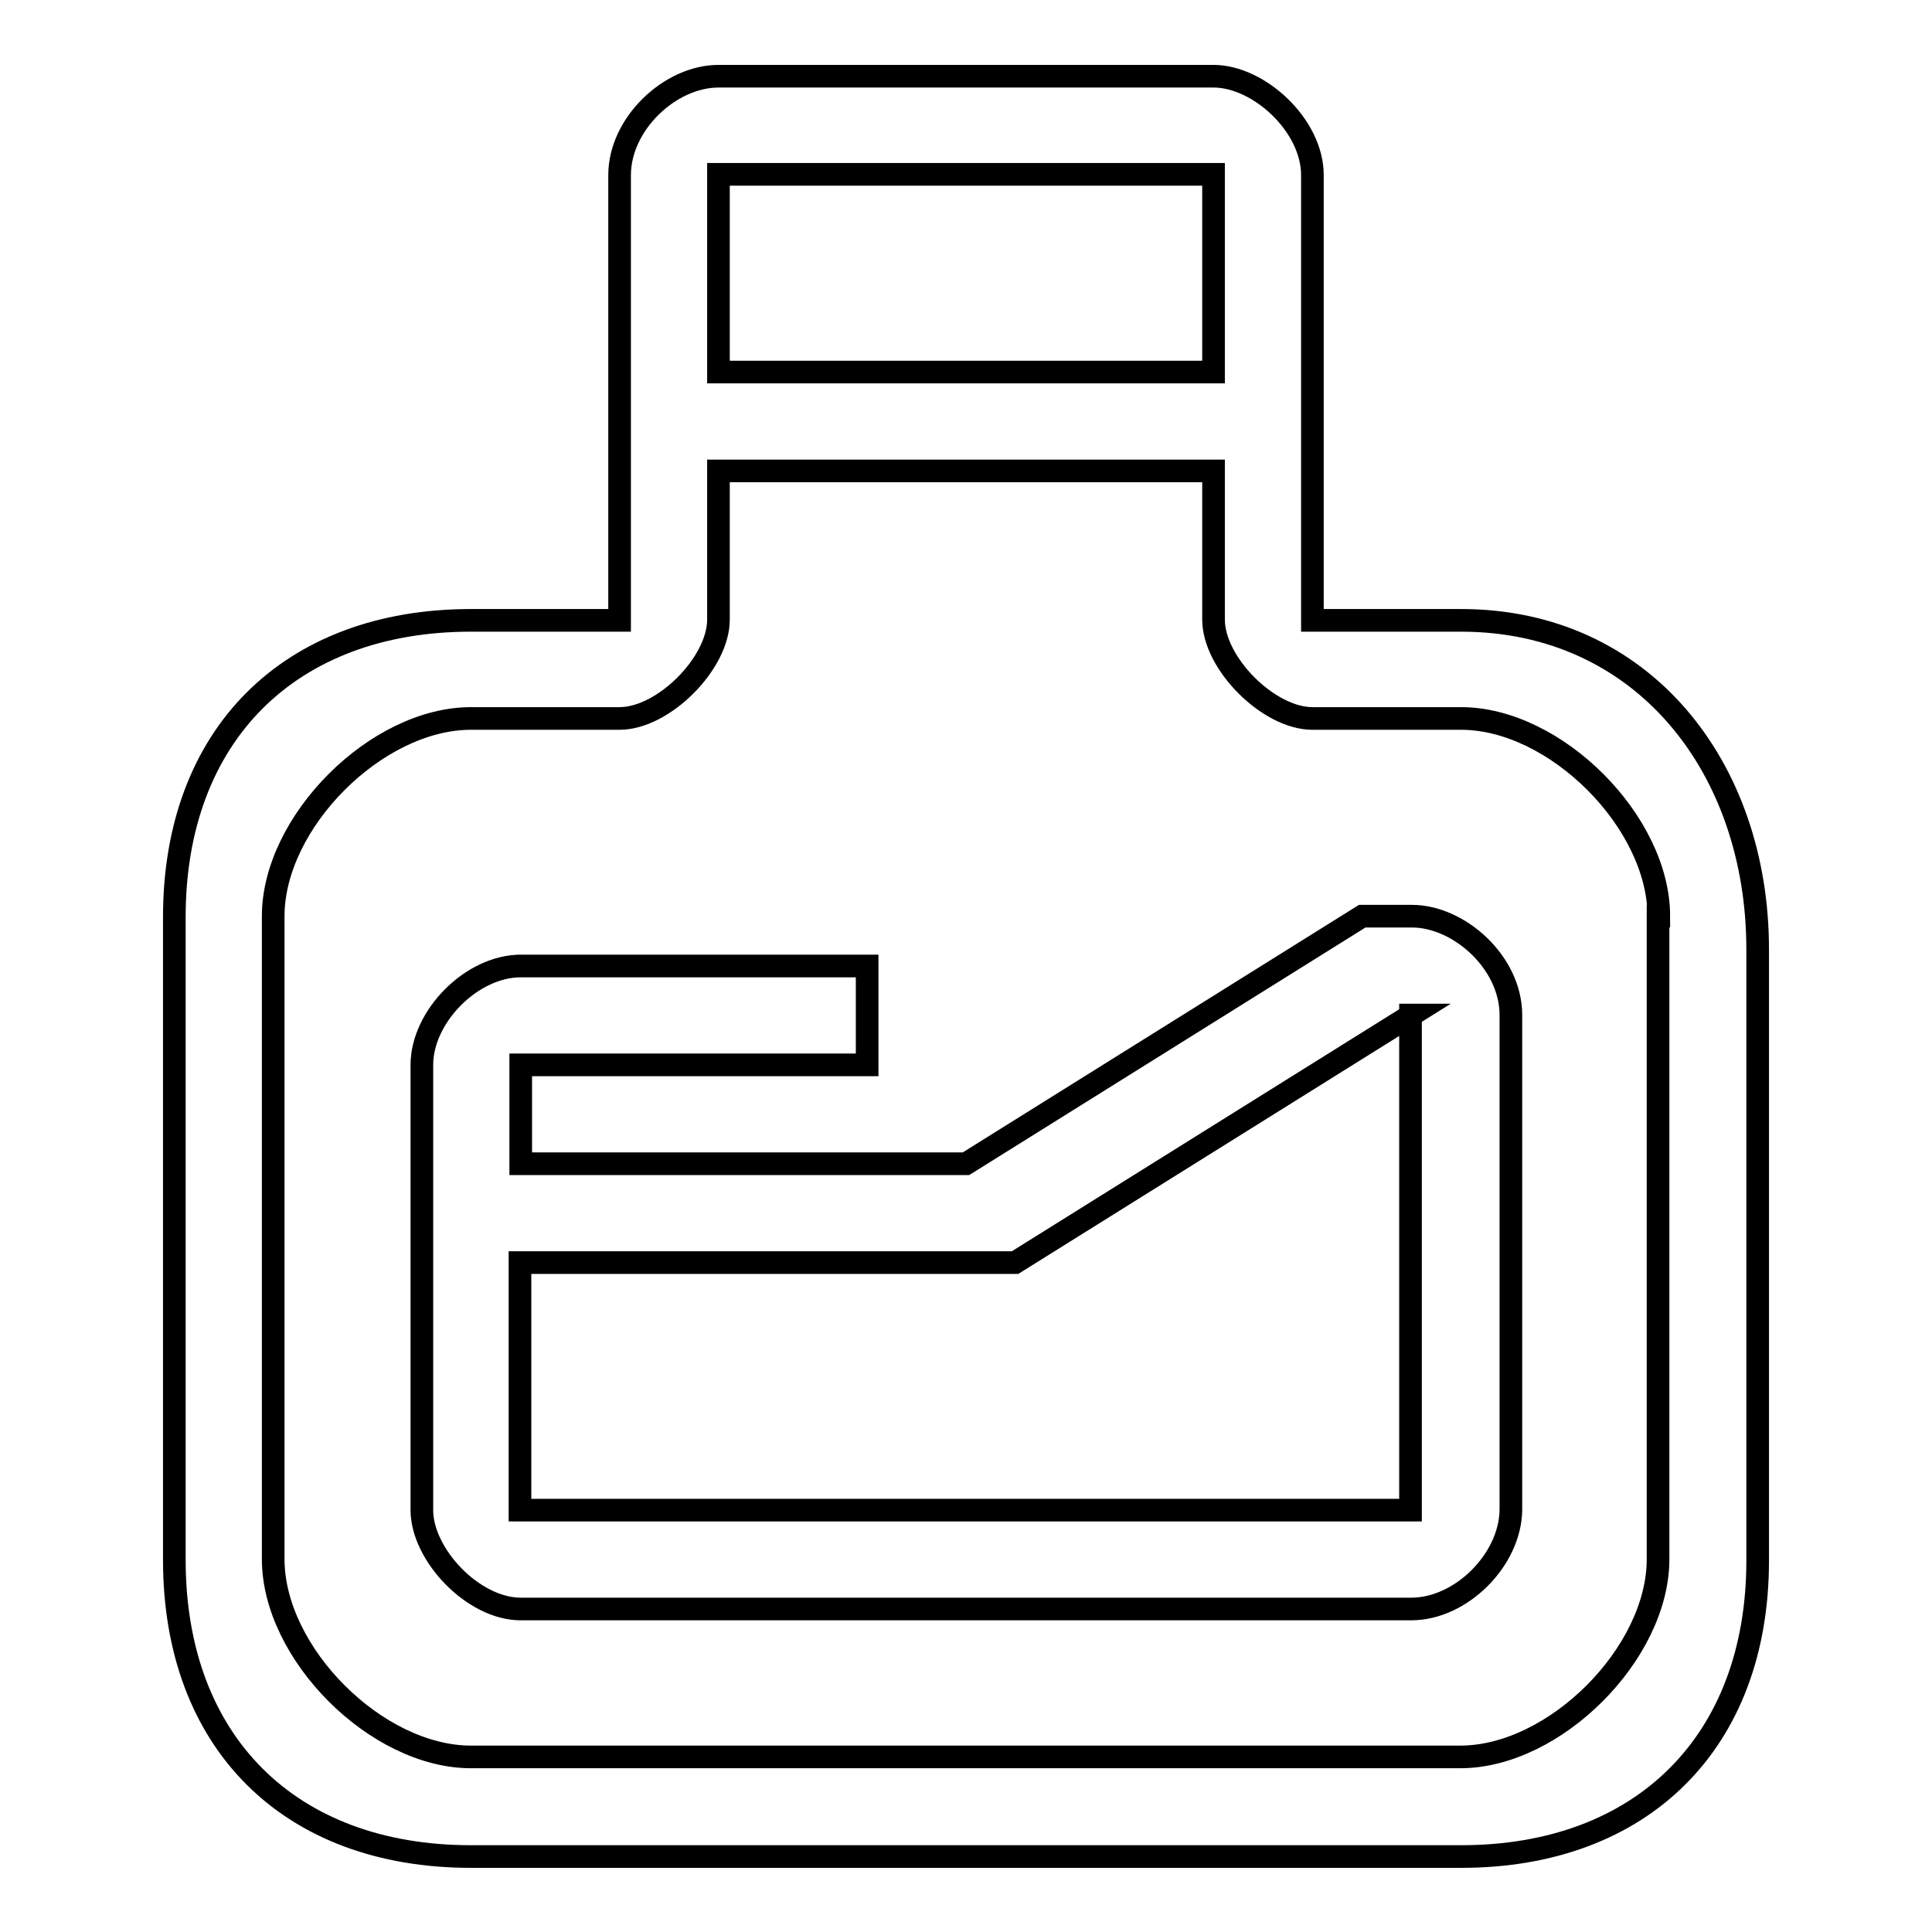 <?xml version="1.0" encoding="utf-8"?>
<!-- Svg Vector Icons : http://www.onlinewebfonts.com/icon -->
<!DOCTYPE svg PUBLIC "-//W3C//DTD SVG 1.1//EN" "http://www.w3.org/Graphics/SVG/1.1/DTD/svg11.dtd">
<svg version="1.1" xmlns="http://www.w3.org/2000/svg" xmlns:xlink="http://www.w3.org/1999/xlink" x="0px" y="0px" viewBox="0 0 256 256" enable-background="new 0 0 256 256" xml:space="preserve">
<g><g><path stroke-width="3" fill-opacity="0" stroke="#000000"  d="M193.6,246H62.4c-24.1,0-39.3-15.2-39.3-39.3v-85.2c0-24.1,15.3-39.3,39.3-39.3h19.7v-59c0-6.8,6.7-13.1,13.1-13.1h65.6c6,0,13.1,6.5,13.1,13.1v59h19.7c24.1,0,39.3,19.5,39.3,43.6v81C232.9,230.8,217.6,246,193.6,246z M95.2,23.1v26.2h65.6V23.1H95.2z M219.8,121.4c0-12.5-13.7-26.2-26.2-26.2h-19.7c-5.8,0-13.1-7.3-13.1-13.1V62.4H95.2v19.7c0,5.8-7.3,13.1-13.1,13.1H62.4c-12.5,0-26.2,13.7-26.2,26.2v85.2c0,12.5,13.7,26.2,26.2,26.2h131.1c12.5,0,26.2-13.7,26.2-26.2V121.4L219.8,121.4z M187,213.2H69c-6.3,0-13.1-7.2-13.1-13.1v-59c0-6.4,6.6-13.1,13.1-13.1c1.2,0-1.2,0,0,0c7,0,45.9,0,45.9,0v13.1H69v13.1h59l52.5-32.8c0,0,0.4,0,6.6,0s13.1,6.1,13.1,13.1v65.6C200.1,206.7,193.6,213.2,187,213.2z M187,134.5l-52.5,32.8c0,0-59.8,0-65.6,0v32.8h118V134.5z"/></g></g>
</svg>